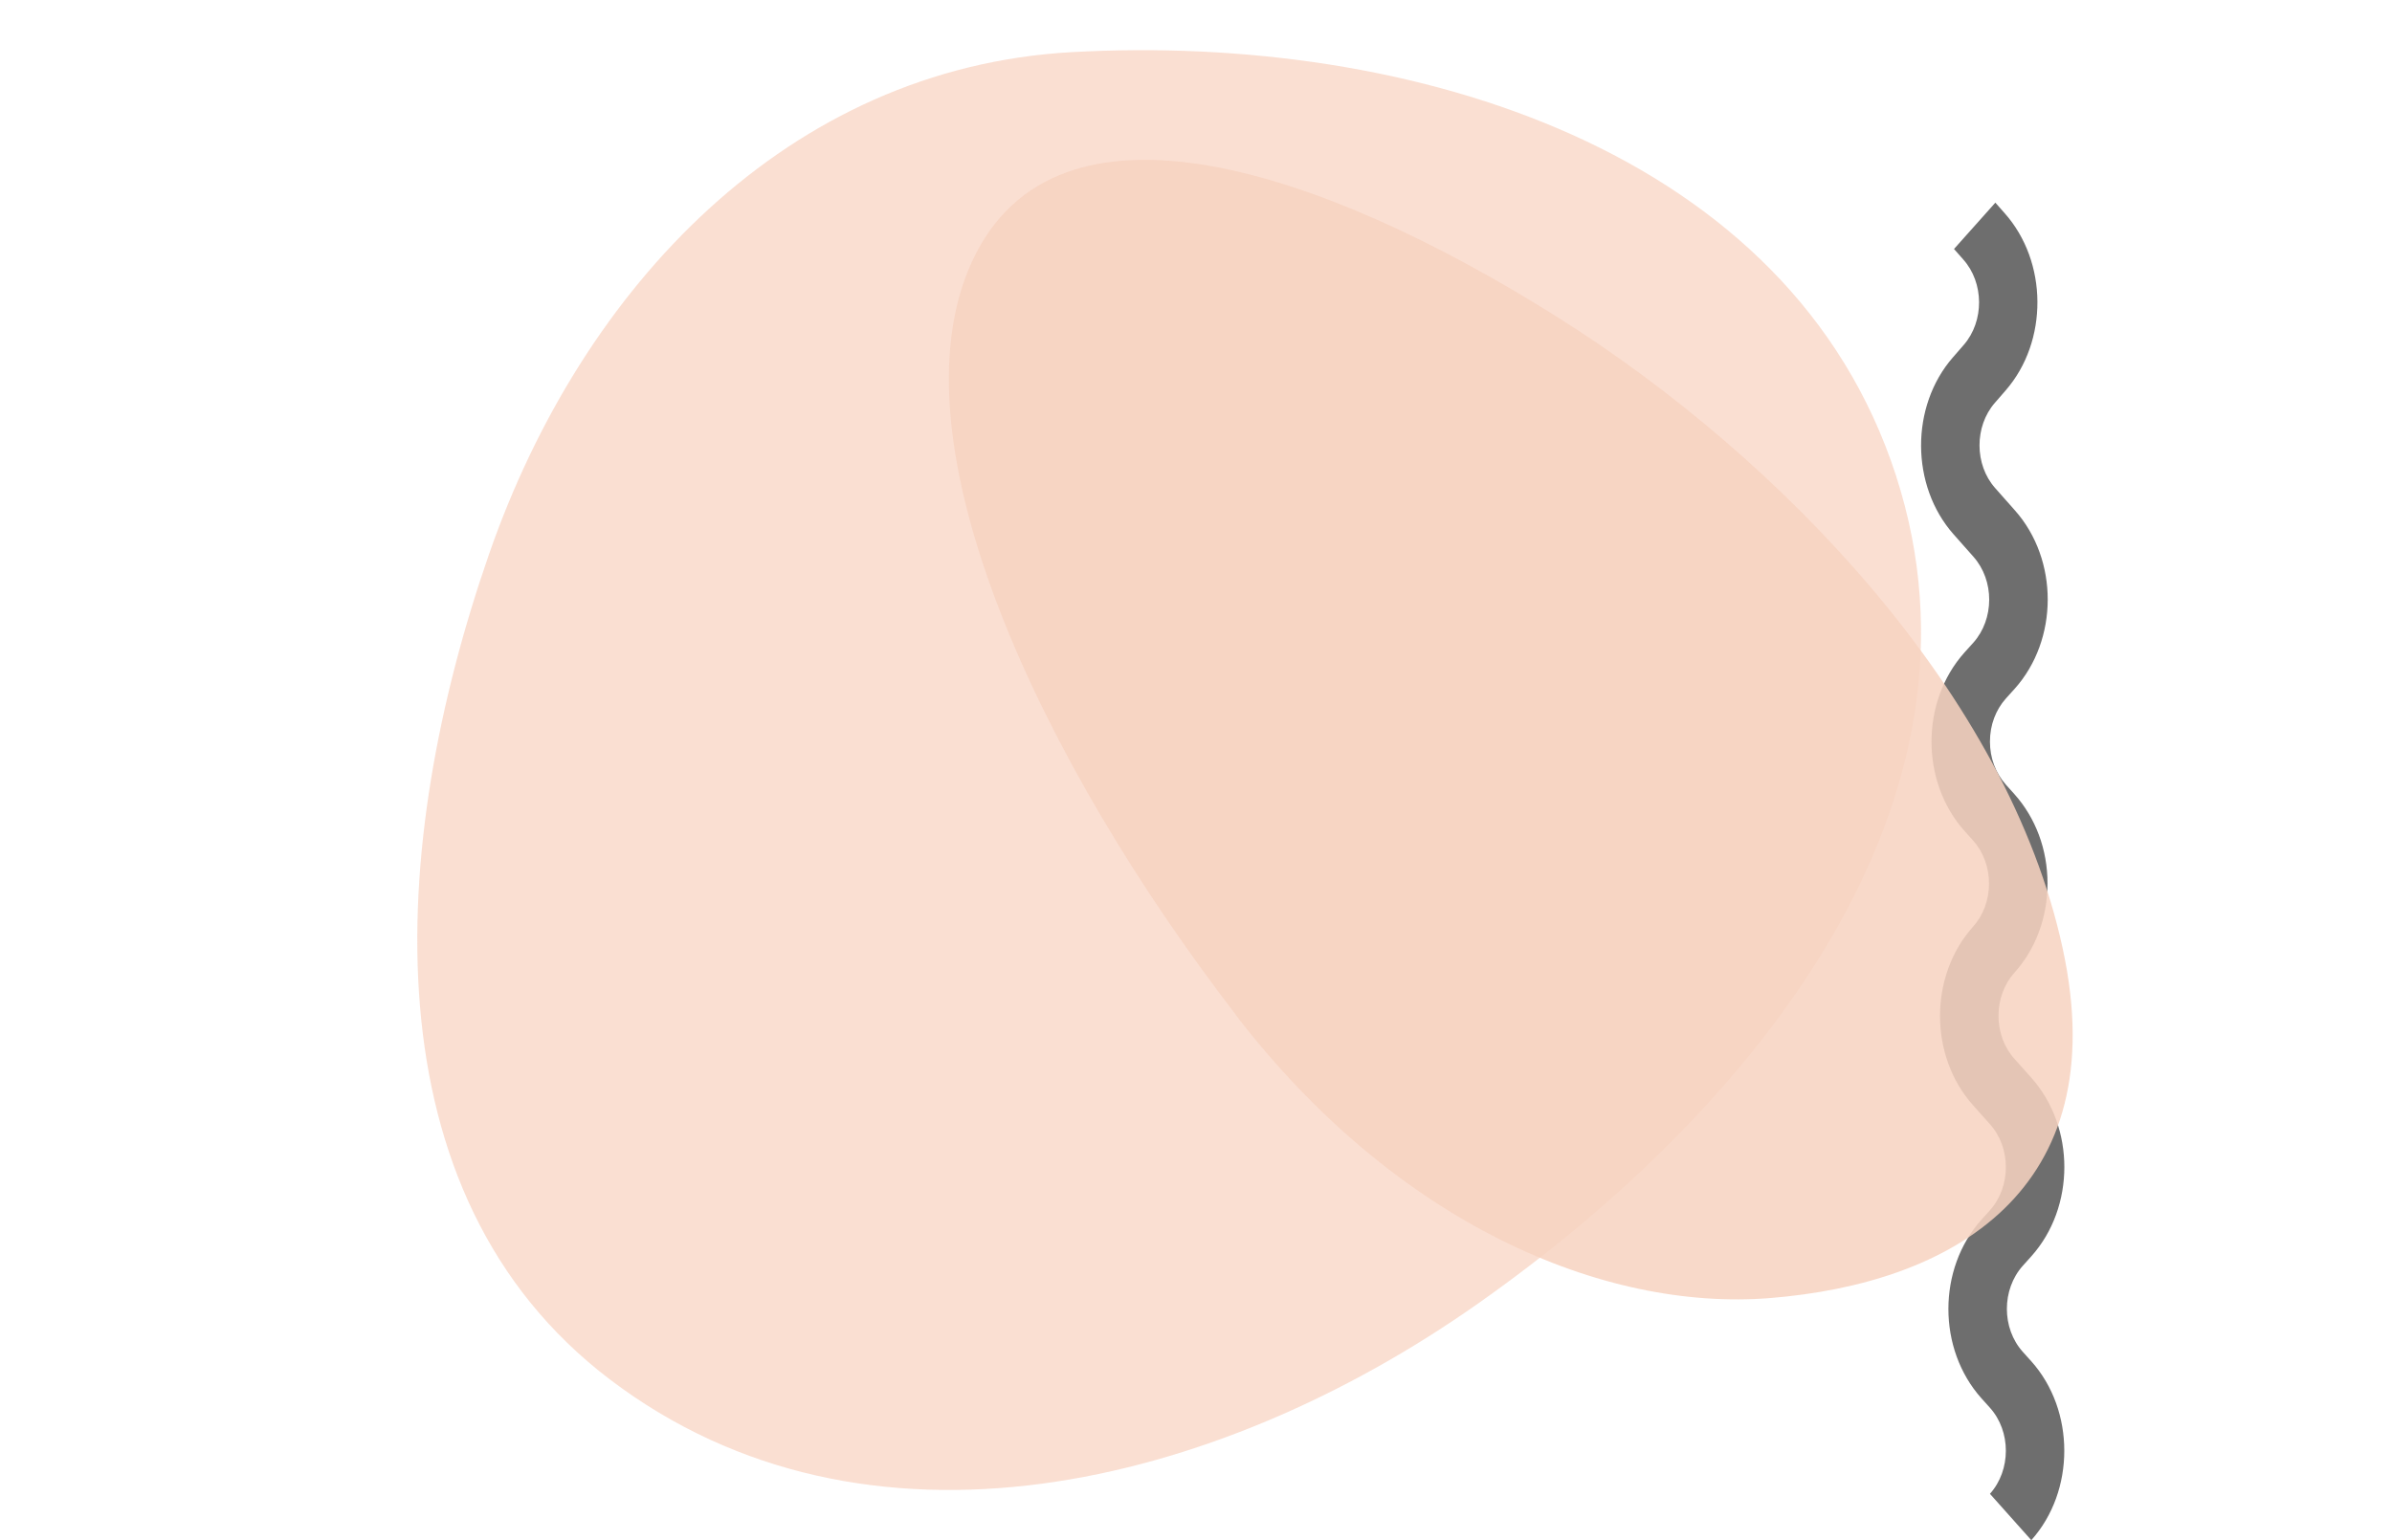 <?xml version="1.0" encoding="UTF-8"?>
<svg id="Layer_1" data-name="Layer 1" xmlns="http://www.w3.org/2000/svg" viewBox="0 0 177 114">
  <defs>
    <style>
      .cls-1 {
        opacity: .73;
      }

      .cls-1, .cls-2 {
        fill: #f7d3c1;
        fill-rule: evenodd;
      }

      .cls-1, .cls-2, .cls-3 {
        stroke-width: 0px;
      }

      .cls-2 {
        opacity: .86;
      }

      .cls-4 {
        opacity: .75;
      }

      .cls-3 {
        fill: #3d3d3d;
      }
    </style>
  </defs>
  <path class="cls-1" d="M79.29,3.86c25.22-1.41,53.19,7.25,61,31.32,7.82,24.08-10.26,46.77-30.94,61.32-19.44,13.68-45.27,19.98-64.2,5.62-18.11-13.74-16.43-39.61-8.96-61.11C43.08,21.18,58.37,5.03,79.29,3.86Z"/>
  <g class="cls-4">
    <path class="cls-3" d="M152.75,107.39c0,2.39-.81,4.79-2.44,6.61l-3.06-3.43c1.57-1.76,1.57-4.62,0-6.37l-.63-.7c-3.26-3.65-3.26-9.58,0-13.22l.63-.7c1.57-1.76,1.57-4.62,0-6.37l-1.25-1.4c-3.26-3.65-3.26-9.58,0-13.22.76-.85,1.18-1.98,1.18-3.19s-.42-2.34-1.18-3.19l-.63-.7c-3.26-3.65-3.26-9.58,0-13.22l.65-.72c1.56-1.75,1.57-4.6.01-6.36l-1.47-1.66c-3.19-3.6-3.21-9.48-.05-13.1l.8-.92c1.53-1.76,1.51-4.6-.04-6.33l-.68-.77,3.06-3.43.68.77c3.21,3.6,3.25,9.49.08,13.13l-.8.92c-1.52,1.75-1.51,4.58.03,6.31l1.47,1.66c3.23,3.65,3.22,9.56-.03,13.19l-.65.72c-.76.85-1.18,1.98-1.18,3.19s.42,2.34,1.18,3.19l.63.7c1.58,1.77,2.45,4.11,2.45,6.61s-.87,4.85-2.45,6.61c-1.57,1.76-1.57,4.62,0,6.37l1.25,1.4c3.26,3.65,3.26,9.58,0,13.22l-.63.7c-1.57,1.76-1.57,4.62,0,6.37l.63.7c1.63,1.82,2.44,4.22,2.44,6.61Z"/>
  </g>
  <path class="cls-2" d="M91.47,75.14c-14.31-18.59-25.73-42.41-19.53-55.81,6.21-13.41,25.86-6.86,43.41,4.21,16.49,10.4,33.25,27.92,37.29,46.7,3.87,17.96-8.27,24.76-21.66,25.84-12.34.99-27.65-5.51-39.52-20.93Z"/>
</svg>